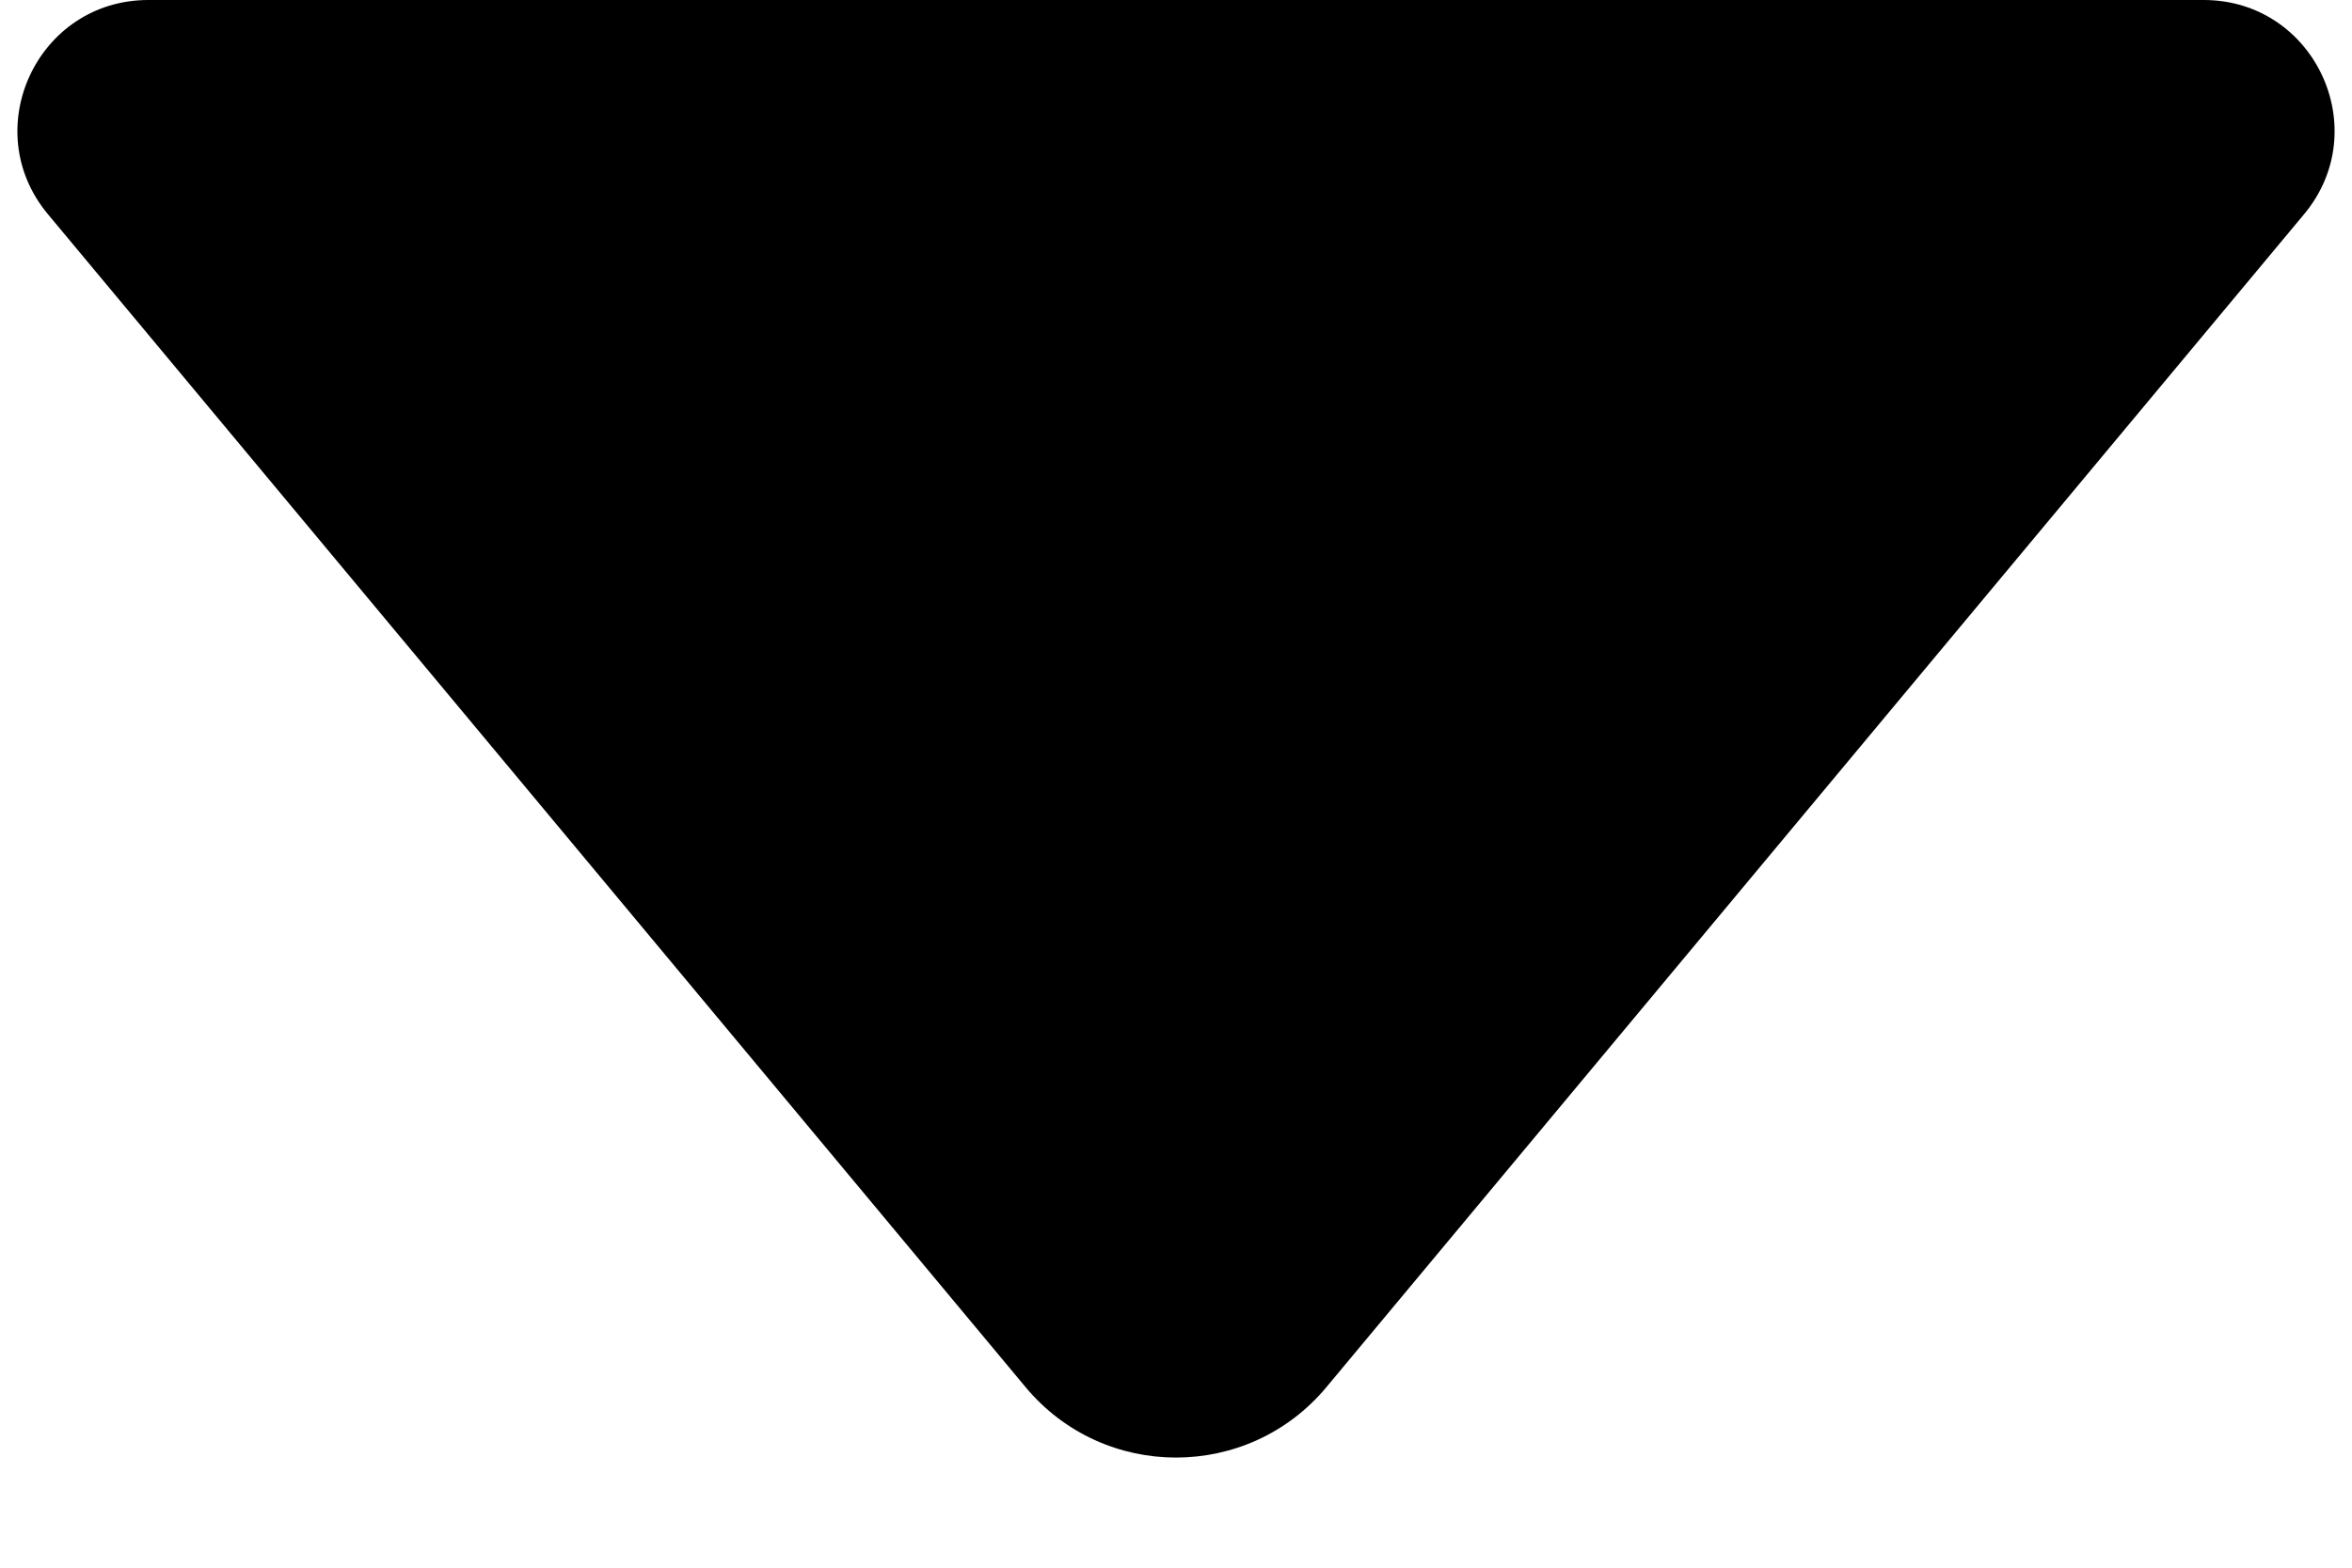<svg width="18" height="12" viewBox="0 0 18 12" fill="none" xmlns="http://www.w3.org/2000/svg">
<path d="M7.848 10.617L0.367 1.64C-0.176 0.989 0.287 0 1.135 0H16.865C17.713 0 18.176 0.989 17.633 1.64L10.152 10.617C9.553 11.337 8.447 11.337 7.848 10.617Z" fill="black"/>
</svg>
